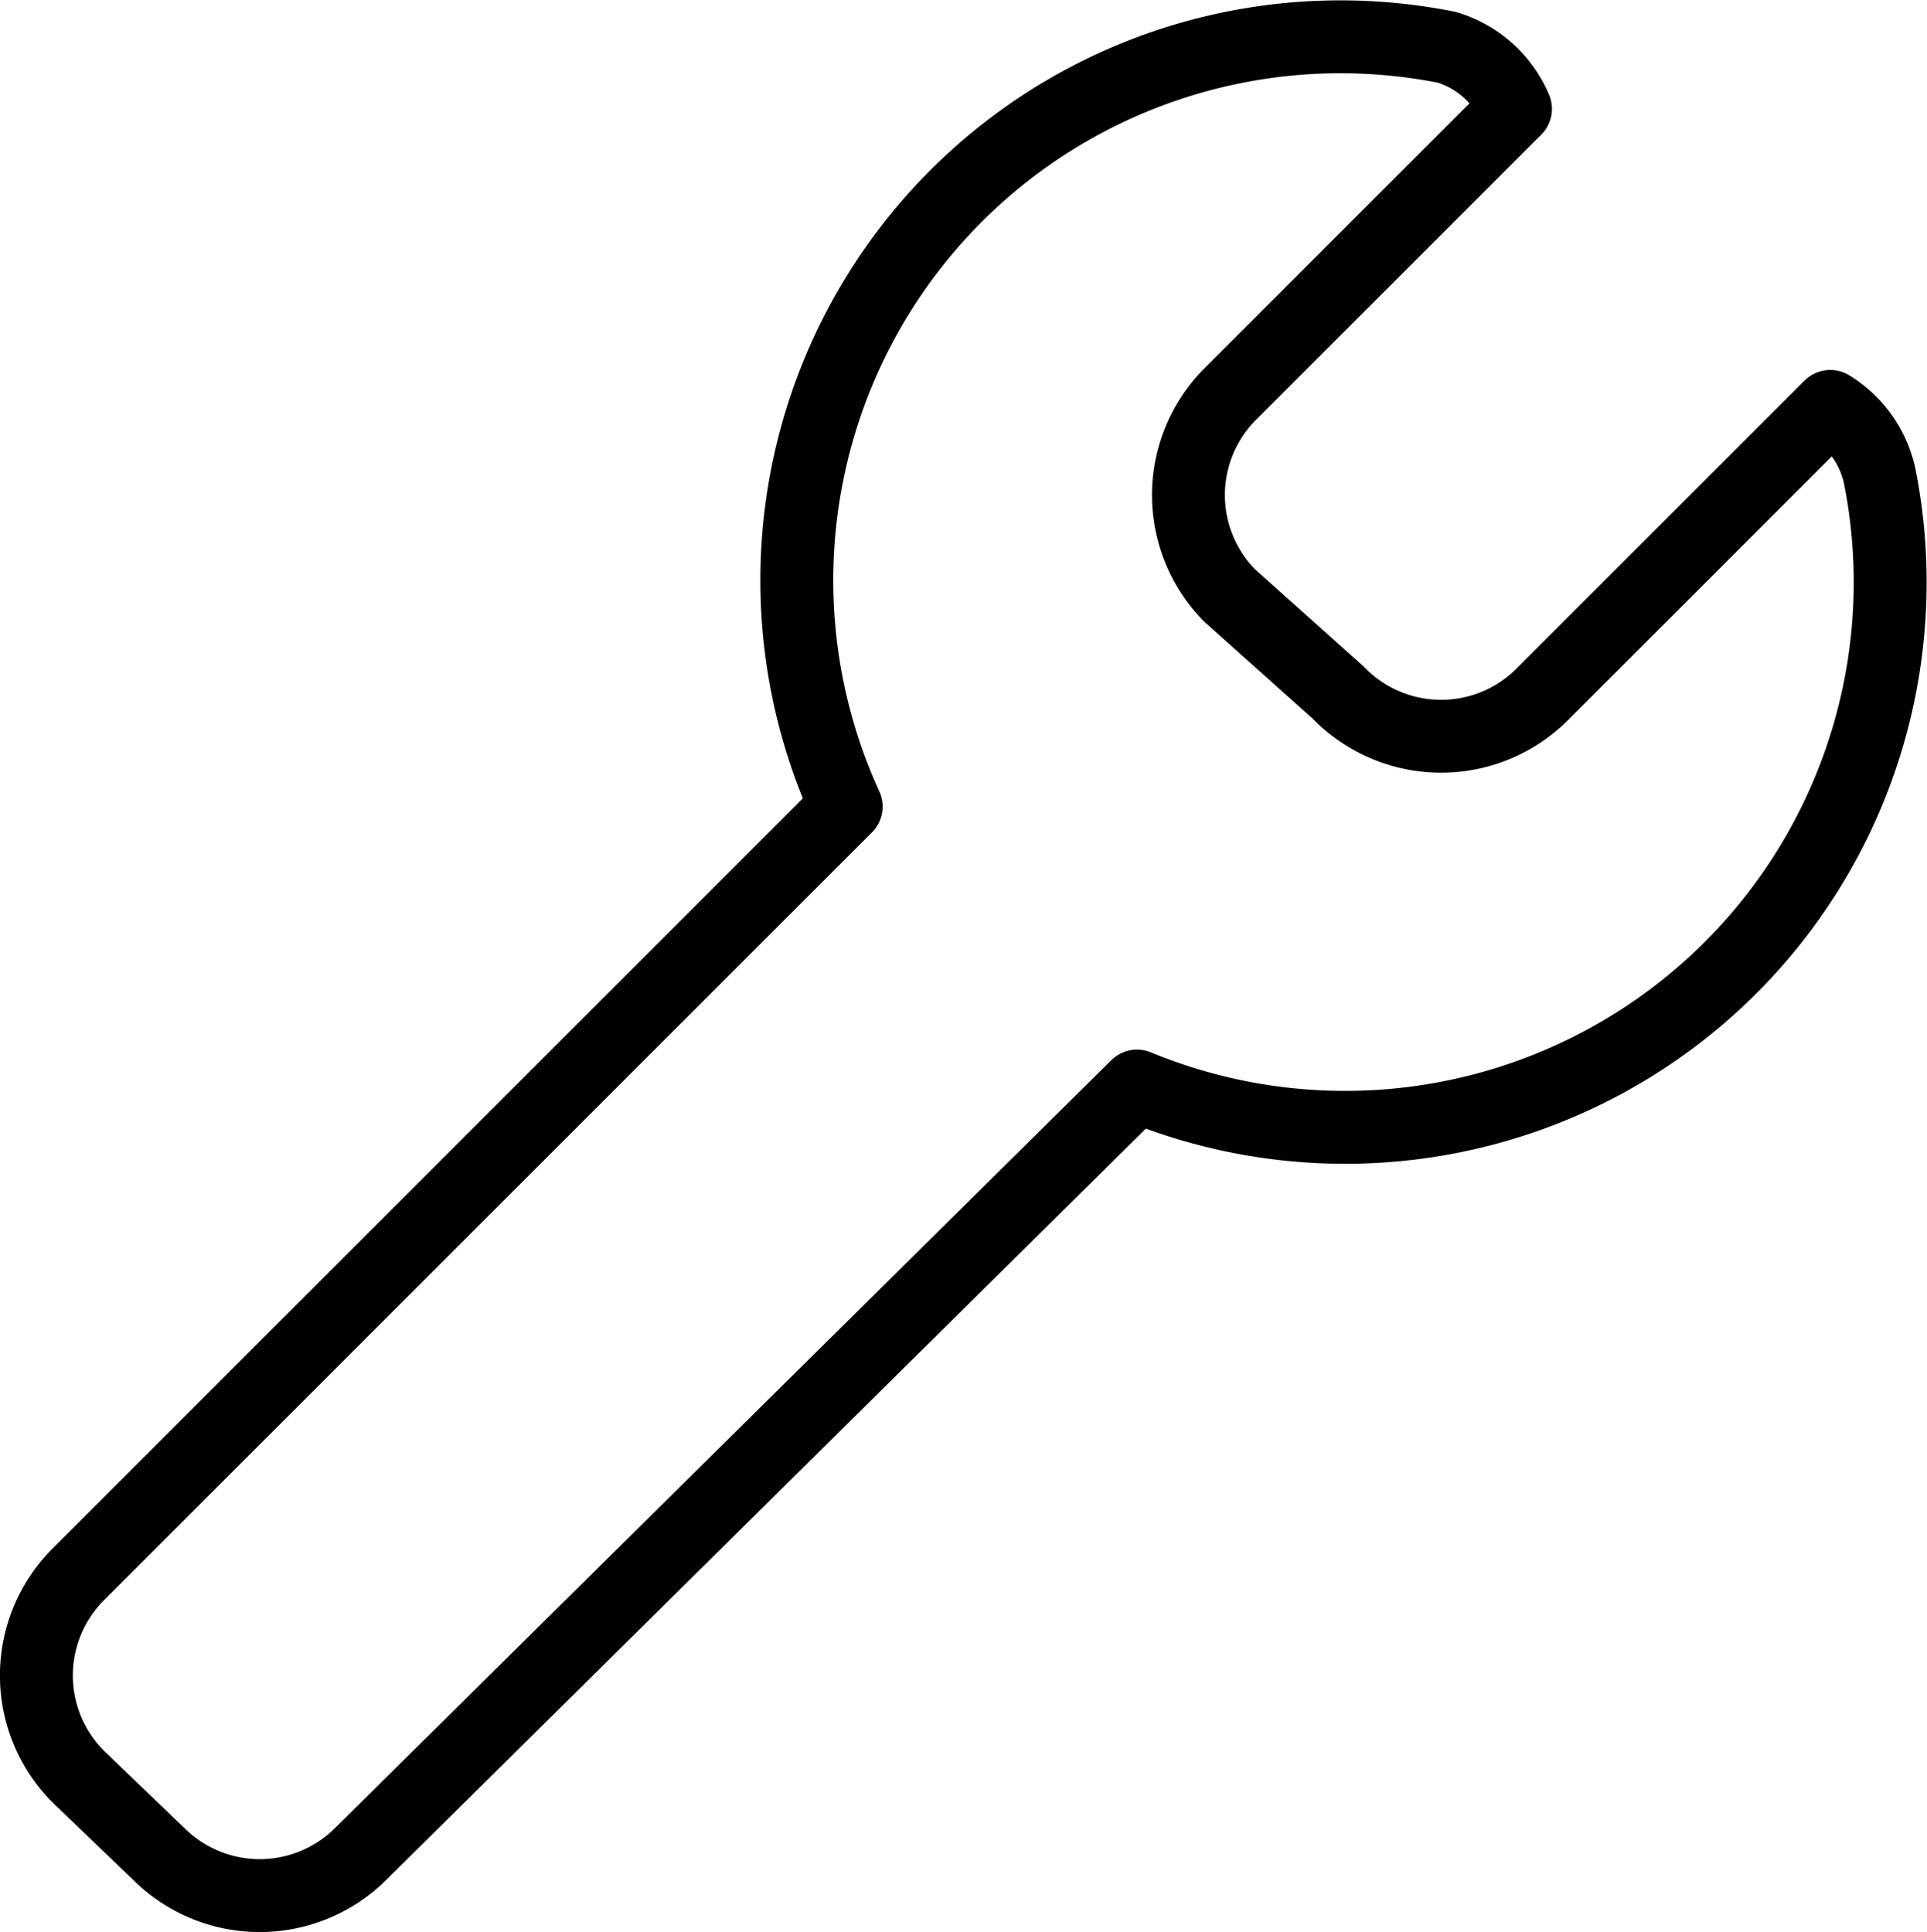 <svg xmlns="http://www.w3.org/2000/svg" width="52.864" height="53.011" viewBox="0 0 52.864 53.011">
  <g id="wrench--crescent-tool-construction-tools-wrench-setting-edit-adjust" transform="translate(0.478 0.507)">
    <path id="Union" d="M51.106,12.644a2.981,2.981,0,0,0-1.374-2l-7.85,7.85a3.925,3.925,0,0,1-5.652,0l-2.983-2.669a3.925,3.925,0,0,1,0-5.495l7.85-7.85A2.981,2.981,0,0,0,39.214.791,14.915,14.915,0,0,0,22.735,21.626L1.671,42.69A3.925,3.925,0,0,0,1.729,48.3l2.2,2.113a3.925,3.925,0,0,0,5.478-.041L30.714,29.294a14.954,14.954,0,0,0,20.392-16.65Z" transform="translate(0)" fill="none" stroke="#000" stroke-linecap="round" stroke-linejoin="round" stroke-width="2"/>
  </g>
</svg>
